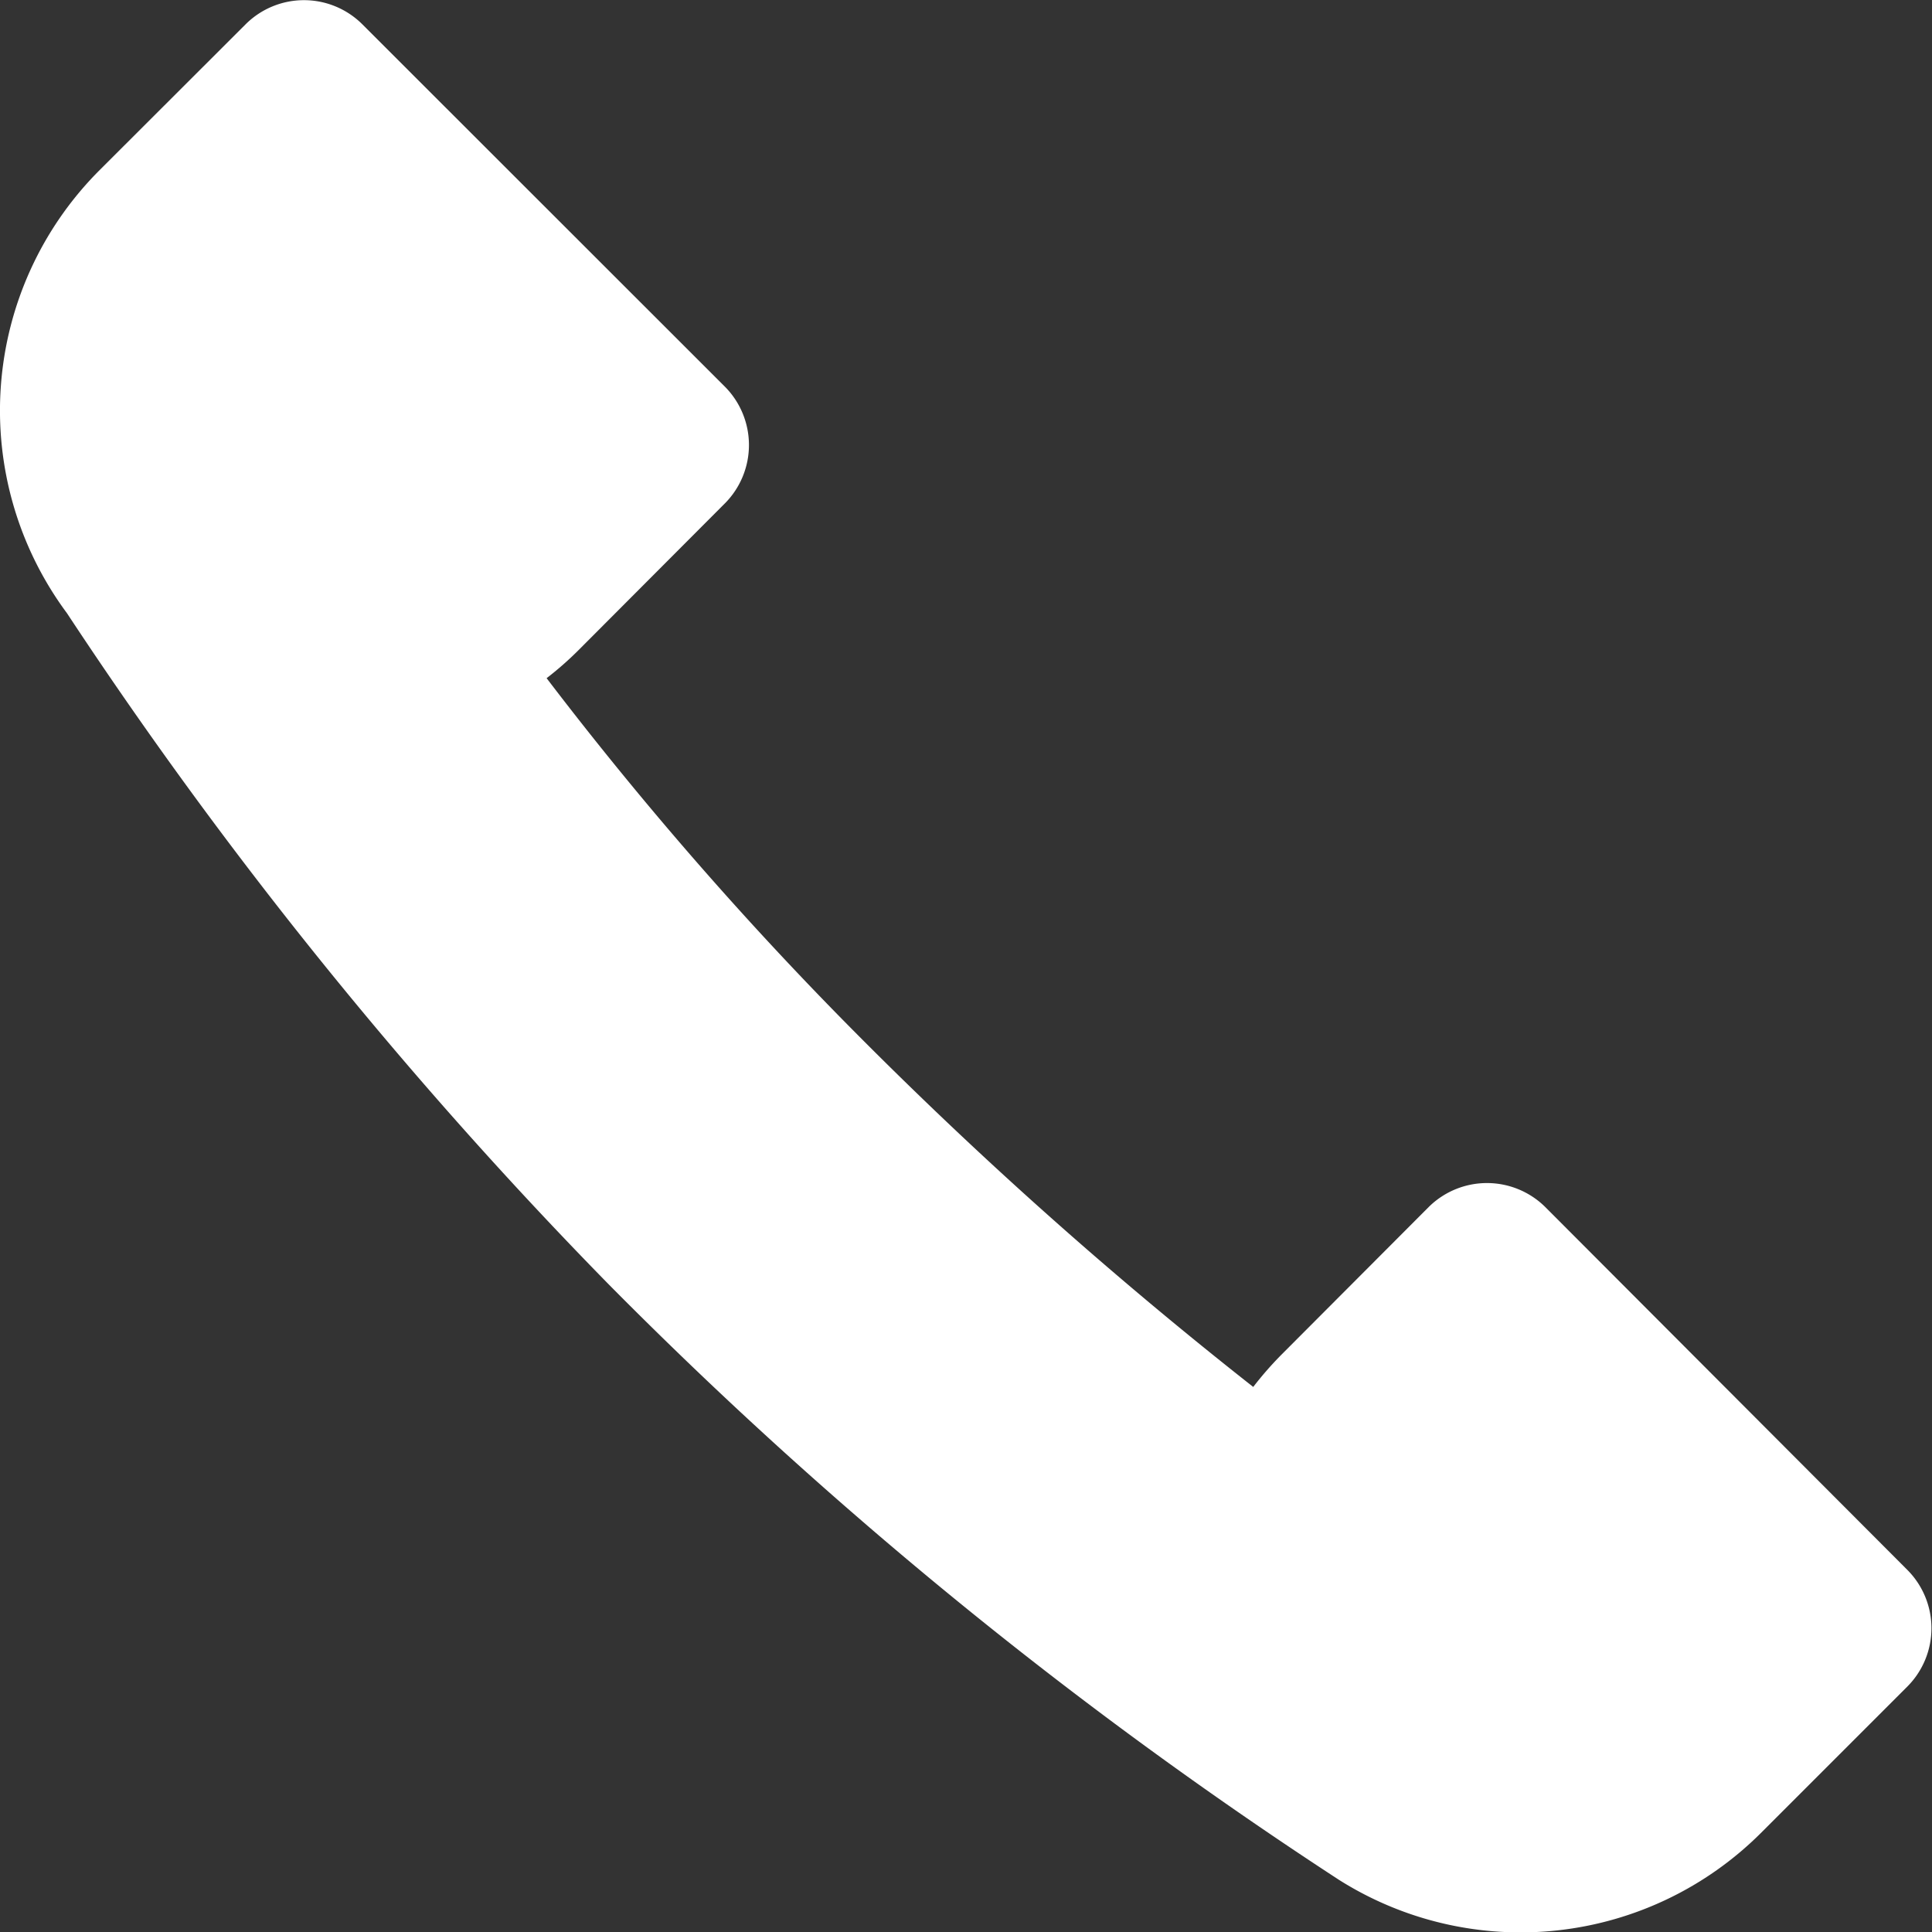 <svg id="Layer_1" data-name="Layer 1" xmlns="http://www.w3.org/2000/svg" viewBox="0 0 99.85 99.85"><rect x="0" y="0" width="99.85" height="99.85" fill="#333333" stroke="none"/><defs><style>.cls-1{fill:#fff;}</style></defs><path class="cls-1" d="M3.46,31.69l0,0a231.72,231.72,0,0,0,28,34.69A229.3,229.3,0,0,0,69.21,97.16l0,0A17.58,17.58,0,0,0,91,94.74l7.59-7.59a4.27,4.27,0,0,0,0-6L79.85,62.37a4.28,4.28,0,0,0-6,0L66.24,70a17.85,17.85,0,0,0-1.47,1.68A224.29,224.29,0,0,1,44.35,53.51a186.31,186.31,0,0,1-16.1-18.46,17.07,17.07,0,0,0,1.64-1.44L37.48,26a4.28,4.28,0,0,0,0-6L18.71,1.24a4.27,4.27,0,0,0-6,0L5.11,8.83A17.57,17.57,0,0,0,3.46,31.69Z"/></svg>